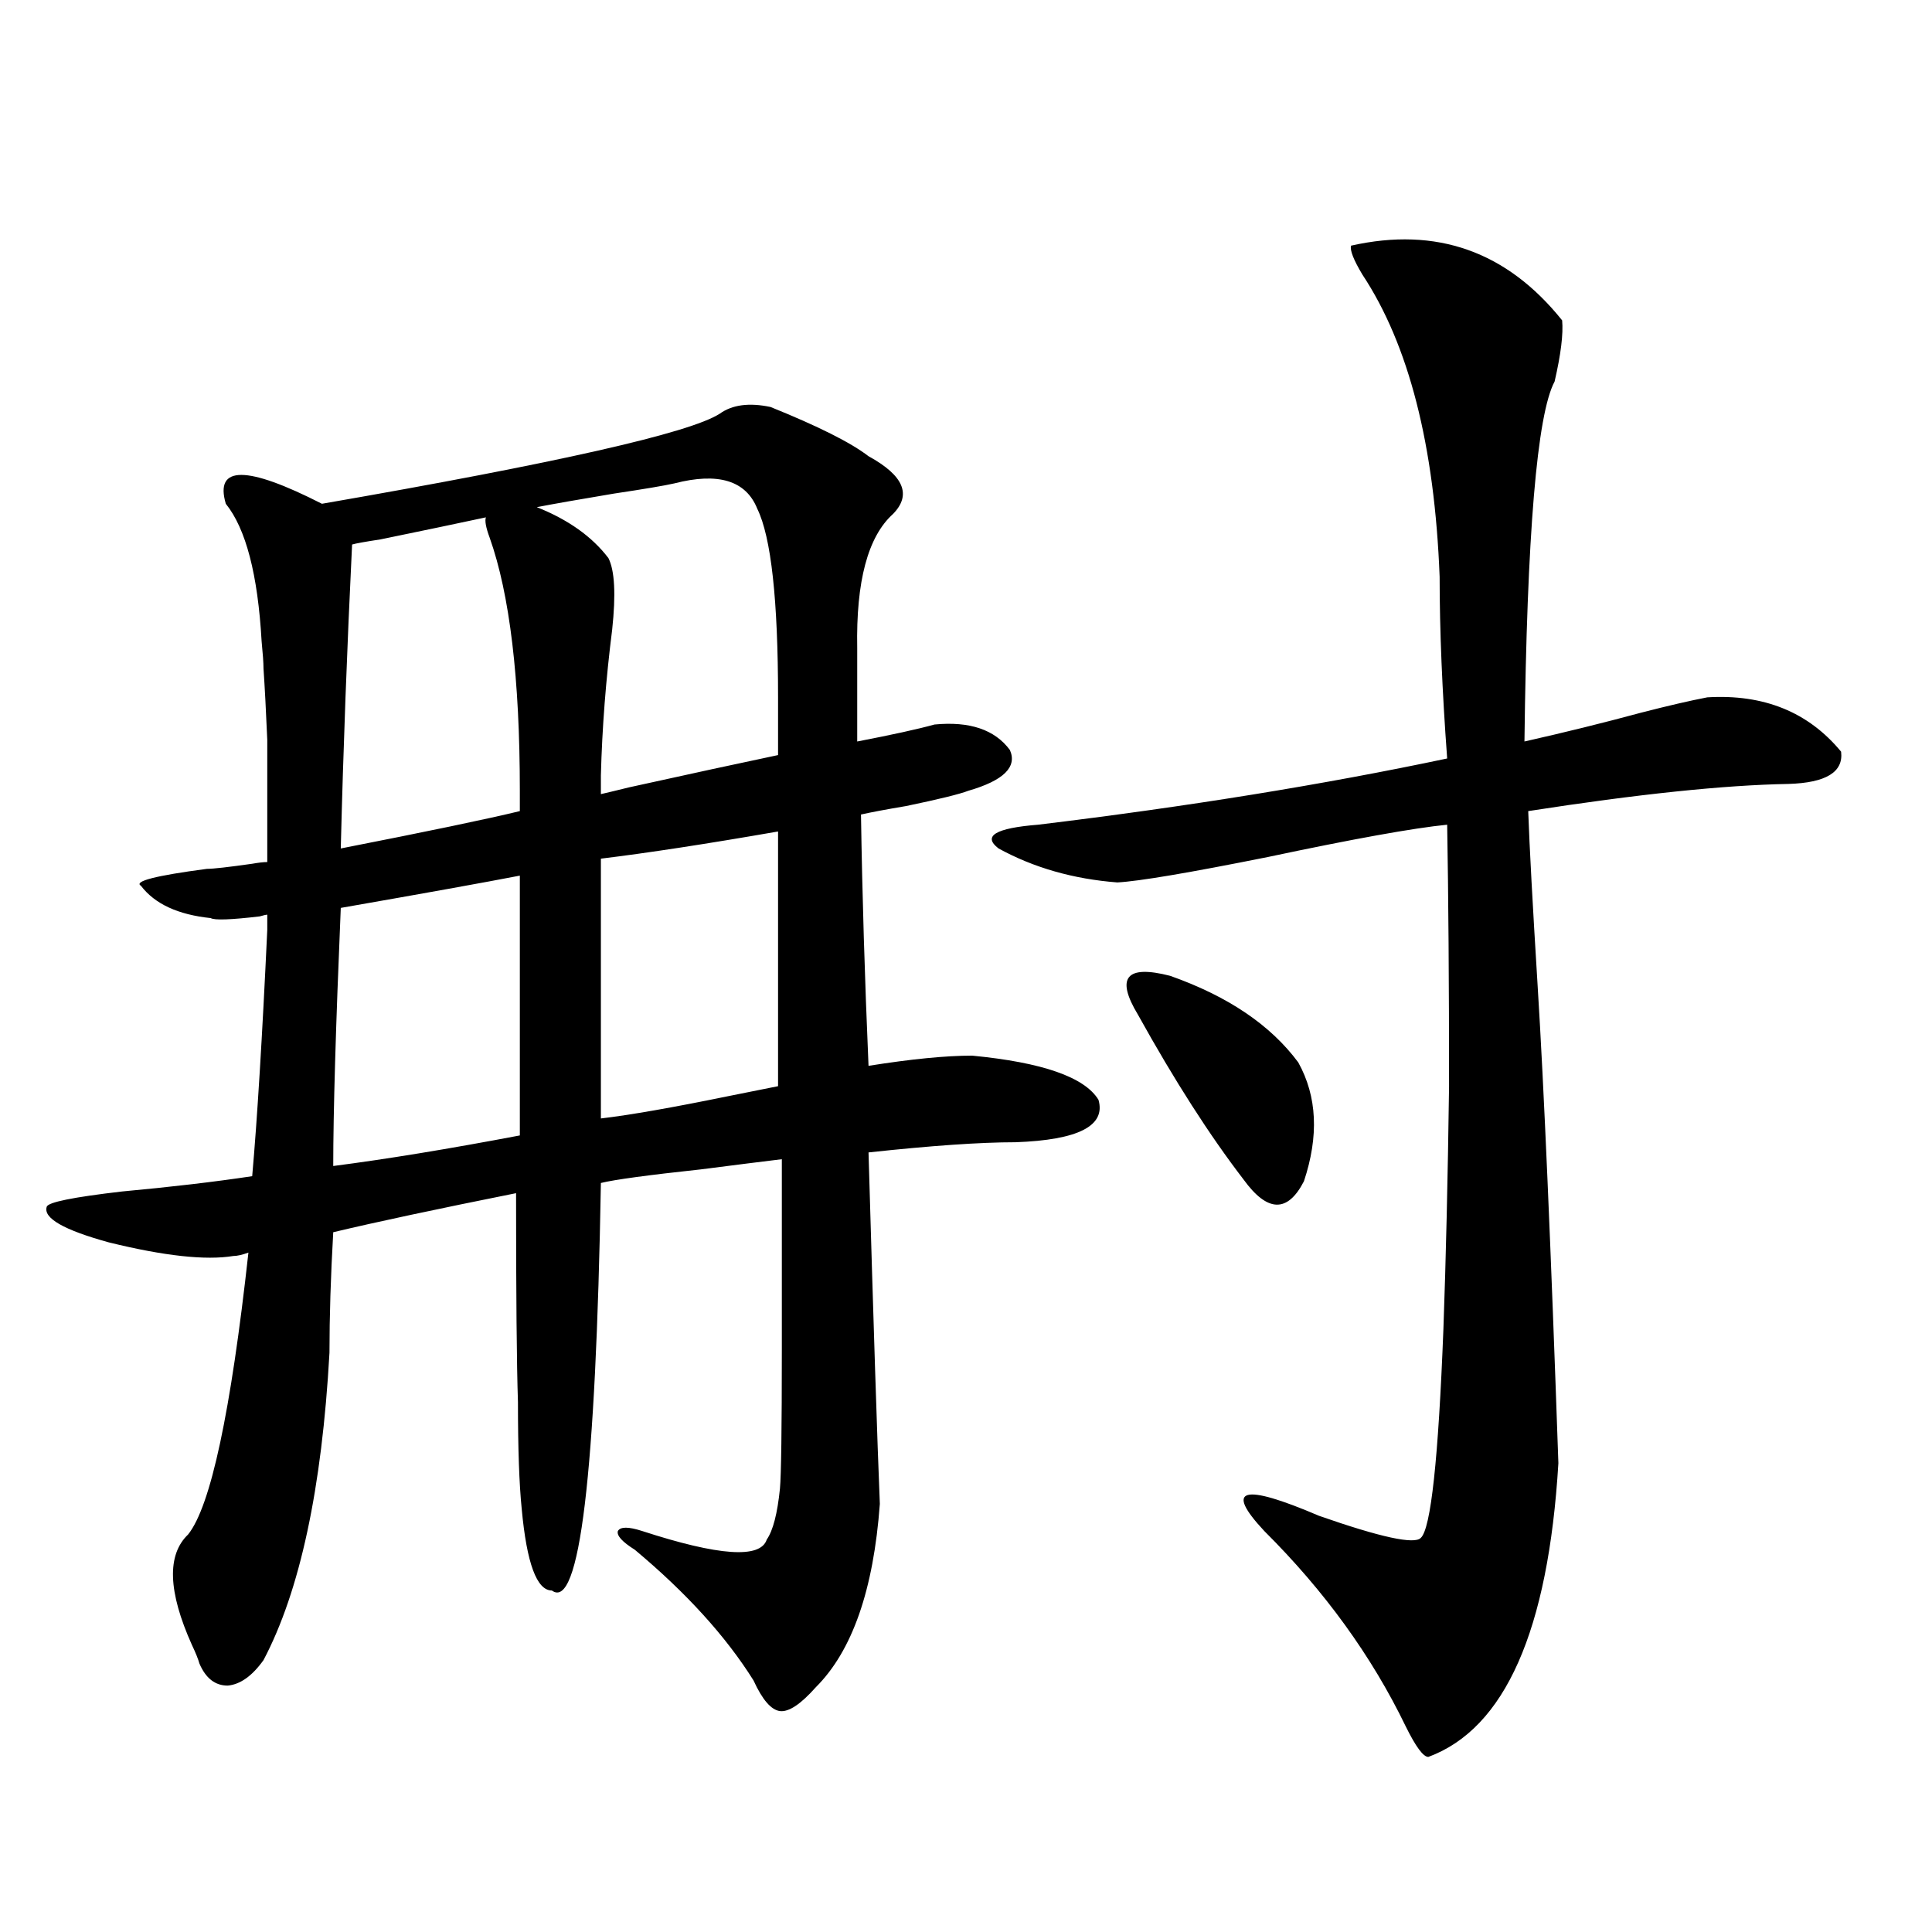 <?xml version="1.0" encoding="utf-8"?>
<!-- Generator: Adobe Illustrator 16.0.0, SVG Export Plug-In . SVG Version: 6.00 Build 0)  -->
<!DOCTYPE svg PUBLIC "-//W3C//DTD SVG 1.1//EN" "http://www.w3.org/Graphics/SVG/1.1/DTD/svg11.dtd">
<svg version="1.1" id="图层_1" xmlns="http://www.w3.org/2000/svg" xmlns:xlink="http://www.w3.org/1999/xlink" x="0px" y="0px"
	 width="1000px" height="1000px" viewBox="0 0 1000 1000" enable-background="new 0 0 1000 1000" xml:space="preserve">
<path d="M455.403,778.422c-3.262,44.536-14.313,76.163-33.17,94.922c-7.805,8.789-13.993,12.882-18.536,12.305
	c-4.558-0.59-9.115-5.863-13.658-15.82c-14.313-22.852-34.801-45.4-61.462-67.676c-6.509-4.092-9.436-7.319-8.78-9.668
	c1.296-2.334,5.519-2.334,12.683,0c39.664,12.896,61.127,14.365,64.389,4.395c3.247-4.683,5.519-13.472,6.829-26.367
	c0.641-7.031,0.976-31.05,0.976-72.07v-98.438c-9.756,1.182-23.749,2.939-41.95,5.273c-27.316,2.939-44.557,5.273-51.706,7.031
	c-2.606,151.172-11.066,221.484-25.365,210.938c-7.805,0-13.018-14.063-15.609-42.188c-1.311-12.881-1.951-31.338-1.951-55.371
	c-0.655-19.336-0.976-55.371-0.976-108.105c-40.975,8.213-72.528,14.941-94.632,20.215c-1.311,22.852-1.951,43.657-1.951,62.402
	c-3.902,70.313-15.289,123.35-34.146,159.082c-5.854,8.199-12.042,12.594-18.536,13.184c-6.509,0-11.387-3.817-14.634-11.426
	c-0.655-2.348-1.951-5.575-3.902-9.668c-12.362-27.534-13.018-46.582-1.951-57.129c11.707-14.639,22.104-63.281,31.219-145.898
	c-3.262,1.182-5.854,1.758-7.805,1.758c-14.313,2.349-35.776,0-64.389-7.031c-23.414-6.44-34.146-12.593-32.194-18.457
	c0.641-2.334,13.658-4.971,39.023-7.91c25.365-2.334,47.804-4.971,67.315-7.91c2.592-29.292,5.198-71.768,7.805-127.441
	c0-3.516,0-6.152,0-7.91c-0.655,0-1.951,0.303-3.902,0.879c-14.969,1.758-23.414,2.061-25.365,0.879
	c-16.92-1.758-28.947-7.319-36.097-16.699c-3.902-2.334,7.47-5.273,34.146-8.789c3.247,0,11.052-0.879,23.414-2.637
	c3.247-0.576,5.854-0.879,7.805-0.879c0-29.883,0-50.977,0-63.281c-0.655-15.229-1.311-27.534-1.951-36.914
	c0-2.925-0.335-7.607-0.976-14.063c-1.951-34.565-8.14-58.296-18.536-71.191c-5.854-19.912,10.731-19.912,49.755,0
	c121.613-21.094,190.239-36.611,205.849-46.582c6.494-4.683,15.274-5.85,26.341-3.516c24.71,9.971,41.615,18.457,50.73,25.488
	c18.201,9.971,22.438,19.927,12.683,29.883c-13.018,11.729-19.191,34.868-18.536,69.434v48.34
	c18.201-3.516,31.539-6.44,39.999-8.789c18.201-1.758,31.219,2.637,39.023,13.184c3.902,8.789-3.262,15.82-21.463,21.094
	c-4.558,1.758-15.289,4.395-32.194,7.91c-10.411,1.758-18.216,3.228-23.414,4.395c0.641,41.611,1.951,84.966,3.902,130.078
	c22.104-3.516,39.999-5.273,53.657-5.273c36.417,3.516,58.2,11.138,65.364,22.852c3.902,13.486-10.411,20.806-42.926,21.973
	c-18.216,0-43.581,1.758-76.096,5.273C452.142,686.137,454.093,746.781,455.403,778.422z M176.386,469.926
	c-2.606,61.523-3.902,106.06-3.902,133.594c27.316-3.516,59.511-8.789,96.583-15.82V453.227
	C250.851,456.742,219.952,462.318,176.386,469.926z M182.239,281.84c-2.606,53.325-4.558,105.771-5.854,157.324
	c44.877-8.789,75.761-15.229,92.681-19.336v-10.547c0-58.008-5.213-101.65-15.609-130.957c-1.951-5.273-2.606-8.789-1.951-10.547
	c-13.658,2.939-31.874,6.743-54.633,11.426C189.068,280.385,184.19,281.264,182.239,281.84z M349.064,250.199
	c-5.213,1.182-15.609,2.939-31.219,5.273c-17.561,2.939-30.898,5.273-39.999,7.031c16.25,6.455,28.612,15.244,37.072,26.367
	c3.247,6.455,3.902,18.76,1.951,36.914c-3.262,25.791-5.213,50.977-5.854,75.586v9.668c2.592-0.576,7.47-1.758,14.634-3.516
	c31.859-7.031,57.56-12.593,77.071-16.699v-29.883c0-50.386-3.582-82.905-10.731-97.559
	C386.137,248.744,371.823,244.35,349.064,250.199z M311.017,578.91c14.954-1.758,36.737-5.562,65.364-11.426
	c11.707-2.334,20.487-4.092,26.341-5.273V430.375c-37.072,6.455-67.65,11.138-91.705,14.063V578.91z M699.3,127.152
	c44.222-9.956,80.639,2.939,109.266,38.672c0.641,7.031-0.655,17.578-3.902,31.641c-9.115,17.002-14.313,79.102-15.609,186.328
	c20.808-4.683,40.975-9.668,60.486-14.941c13.658-3.516,25.03-6.152,34.146-7.91c29.268-1.758,52.347,7.622,69.267,28.125
	c1.296,10.547-7.805,16.123-27.316,16.699c-33.17,0.591-78.047,5.273-134.631,14.063c0.641,18.169,2.271,48.34,4.878,90.527
	c3.247,52.158,6.829,134.473,10.731,246.973c-5.213,86.71-27.651,137.398-67.315,152.051c-2.606,0-6.509-5.273-11.707-15.82
	c-17.561-36.337-41.95-70.01-73.169-101.074c-20.822-22.261-11.387-24.897,28.292-7.91c31.859,11.138,49.42,14.941,52.682,11.426
	c5.198-4.683,9.101-40.718,11.707-108.105c1.296-35.732,2.271-77.632,2.927-125.684c0-53.311-0.335-98.438-0.976-135.352
	c-17.561,1.758-48.459,7.334-92.681,16.699c-40.975,8.213-66.995,12.607-78.047,13.184c-22.773-1.758-43.261-7.607-61.462-17.578
	c-8.46-6.44-1.631-10.547,20.487-12.305c77.392-9.365,147.954-20.791,211.702-34.277c-2.606-35.156-3.902-66.494-3.902-94.043
	c-2.606-67.964-15.944-120.107-39.999-156.445C700.596,134.486,698.645,129.501,699.3,127.152z M671.983,549.906
	c9.756,17.578,10.731,38.096,2.927,61.523c-8.46,16.411-18.871,16.123-31.219-0.879c-17.561-22.852-35.776-51.265-54.633-85.254
	c-11.707-19.336-6.188-26.064,16.585-20.215C635.552,515.629,657.67,530.57,671.983,549.906z"/>
</svg>
